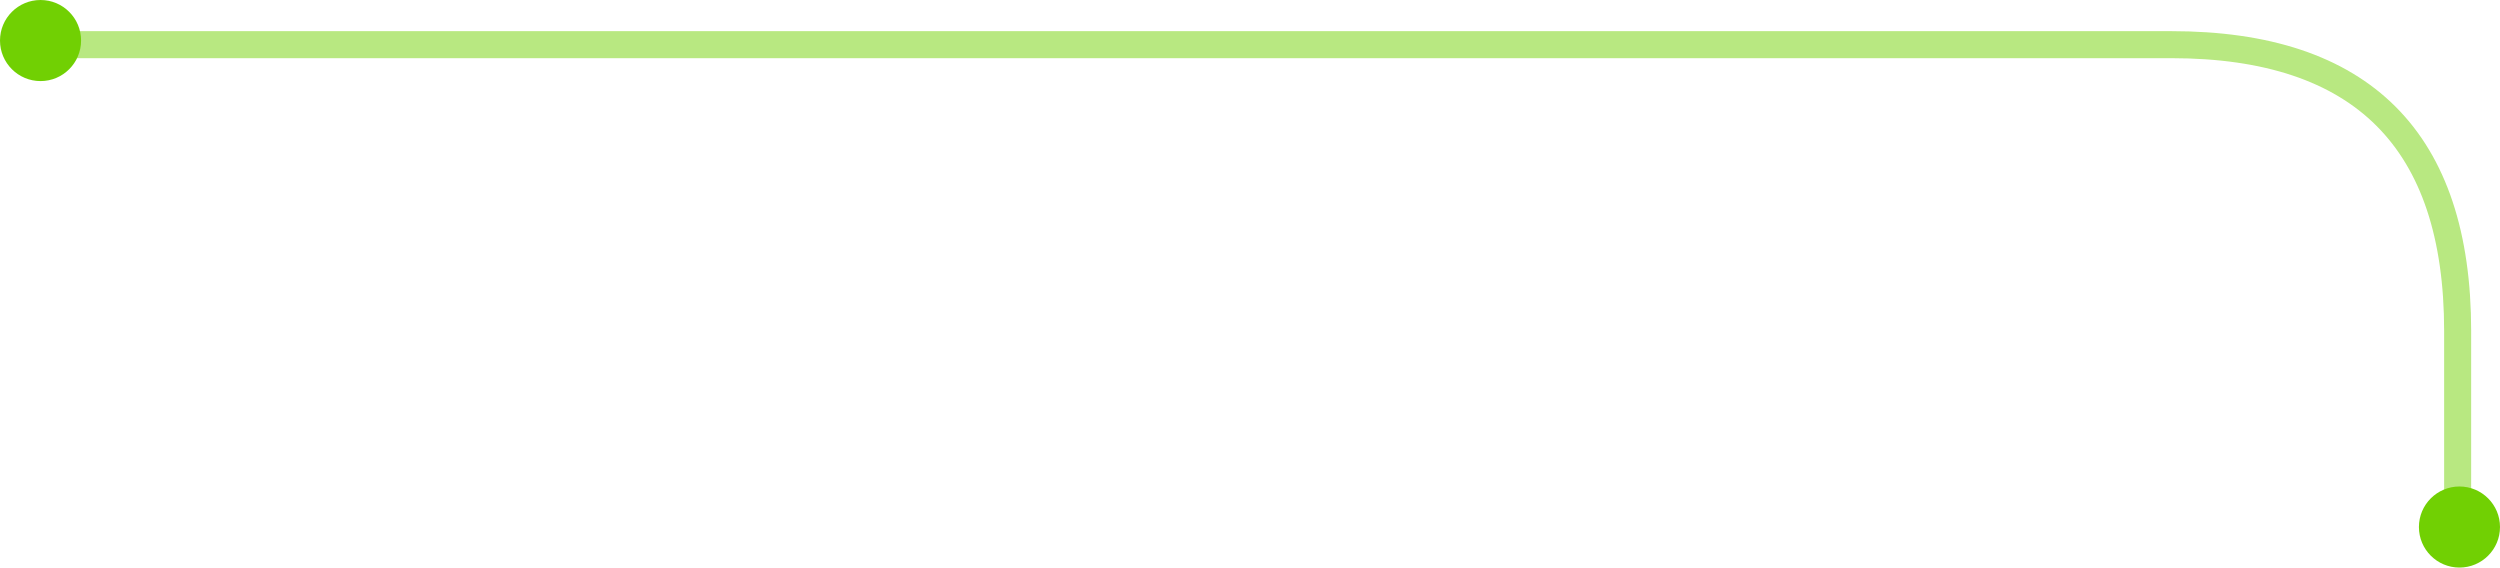 <?xml version="1.0" encoding="UTF-8" standalone="no"?>
<svg width="370px" height="84px" viewBox="0 0 370 84" version="1.1" xmlns="http://www.w3.org/2000/svg" xmlns:xlink="http://www.w3.org/1999/xlink">
    <!-- Generator: Sketch 50.2 (55047) - http://www.bohemiancoding.com/sketch -->
    <title>liaison 1 copy 2</title>
    <desc>Created with Sketch.</desc>
    <defs></defs>
    <g id="Current" stroke="none" stroke-width="1" fill="none" fill-rule="evenodd">
        <g id="Le-groupe-Alma---Histoire-et-raison-d'être" transform="translate(-662, -2026)">
            <g id="Content" transform="translate(15, 672)">
                <g id="Bloc-historique">
                    <g id="liaisons-1" transform="translate(418, 439)">
                        <g id="liaison-1-copy-2" transform="translate(229, 915)">
                            <path d="M2.316,6.61 C32.75,6.61 139.089,6.61 321.332,6.61 C349.599,6.61 363.732,20.743 363.732,49.009 C363.732,77.275 363.732,83.766 363.732,68.479" id="Path-3" stroke="#71D003" stroke-width="4" opacity="0.499"></path>
                            <circle id="Oval-3-Copy-3" fill="#71D003" cx="364" cy="78" r="6"></circle>
                            <circle id="Oval-3-Copy-3" fill="#71D003" cx="6" cy="6" r="6"></circle>
                        </g>
                    </g>
                </g>
            </g>
        </g>
    </g>
</svg>